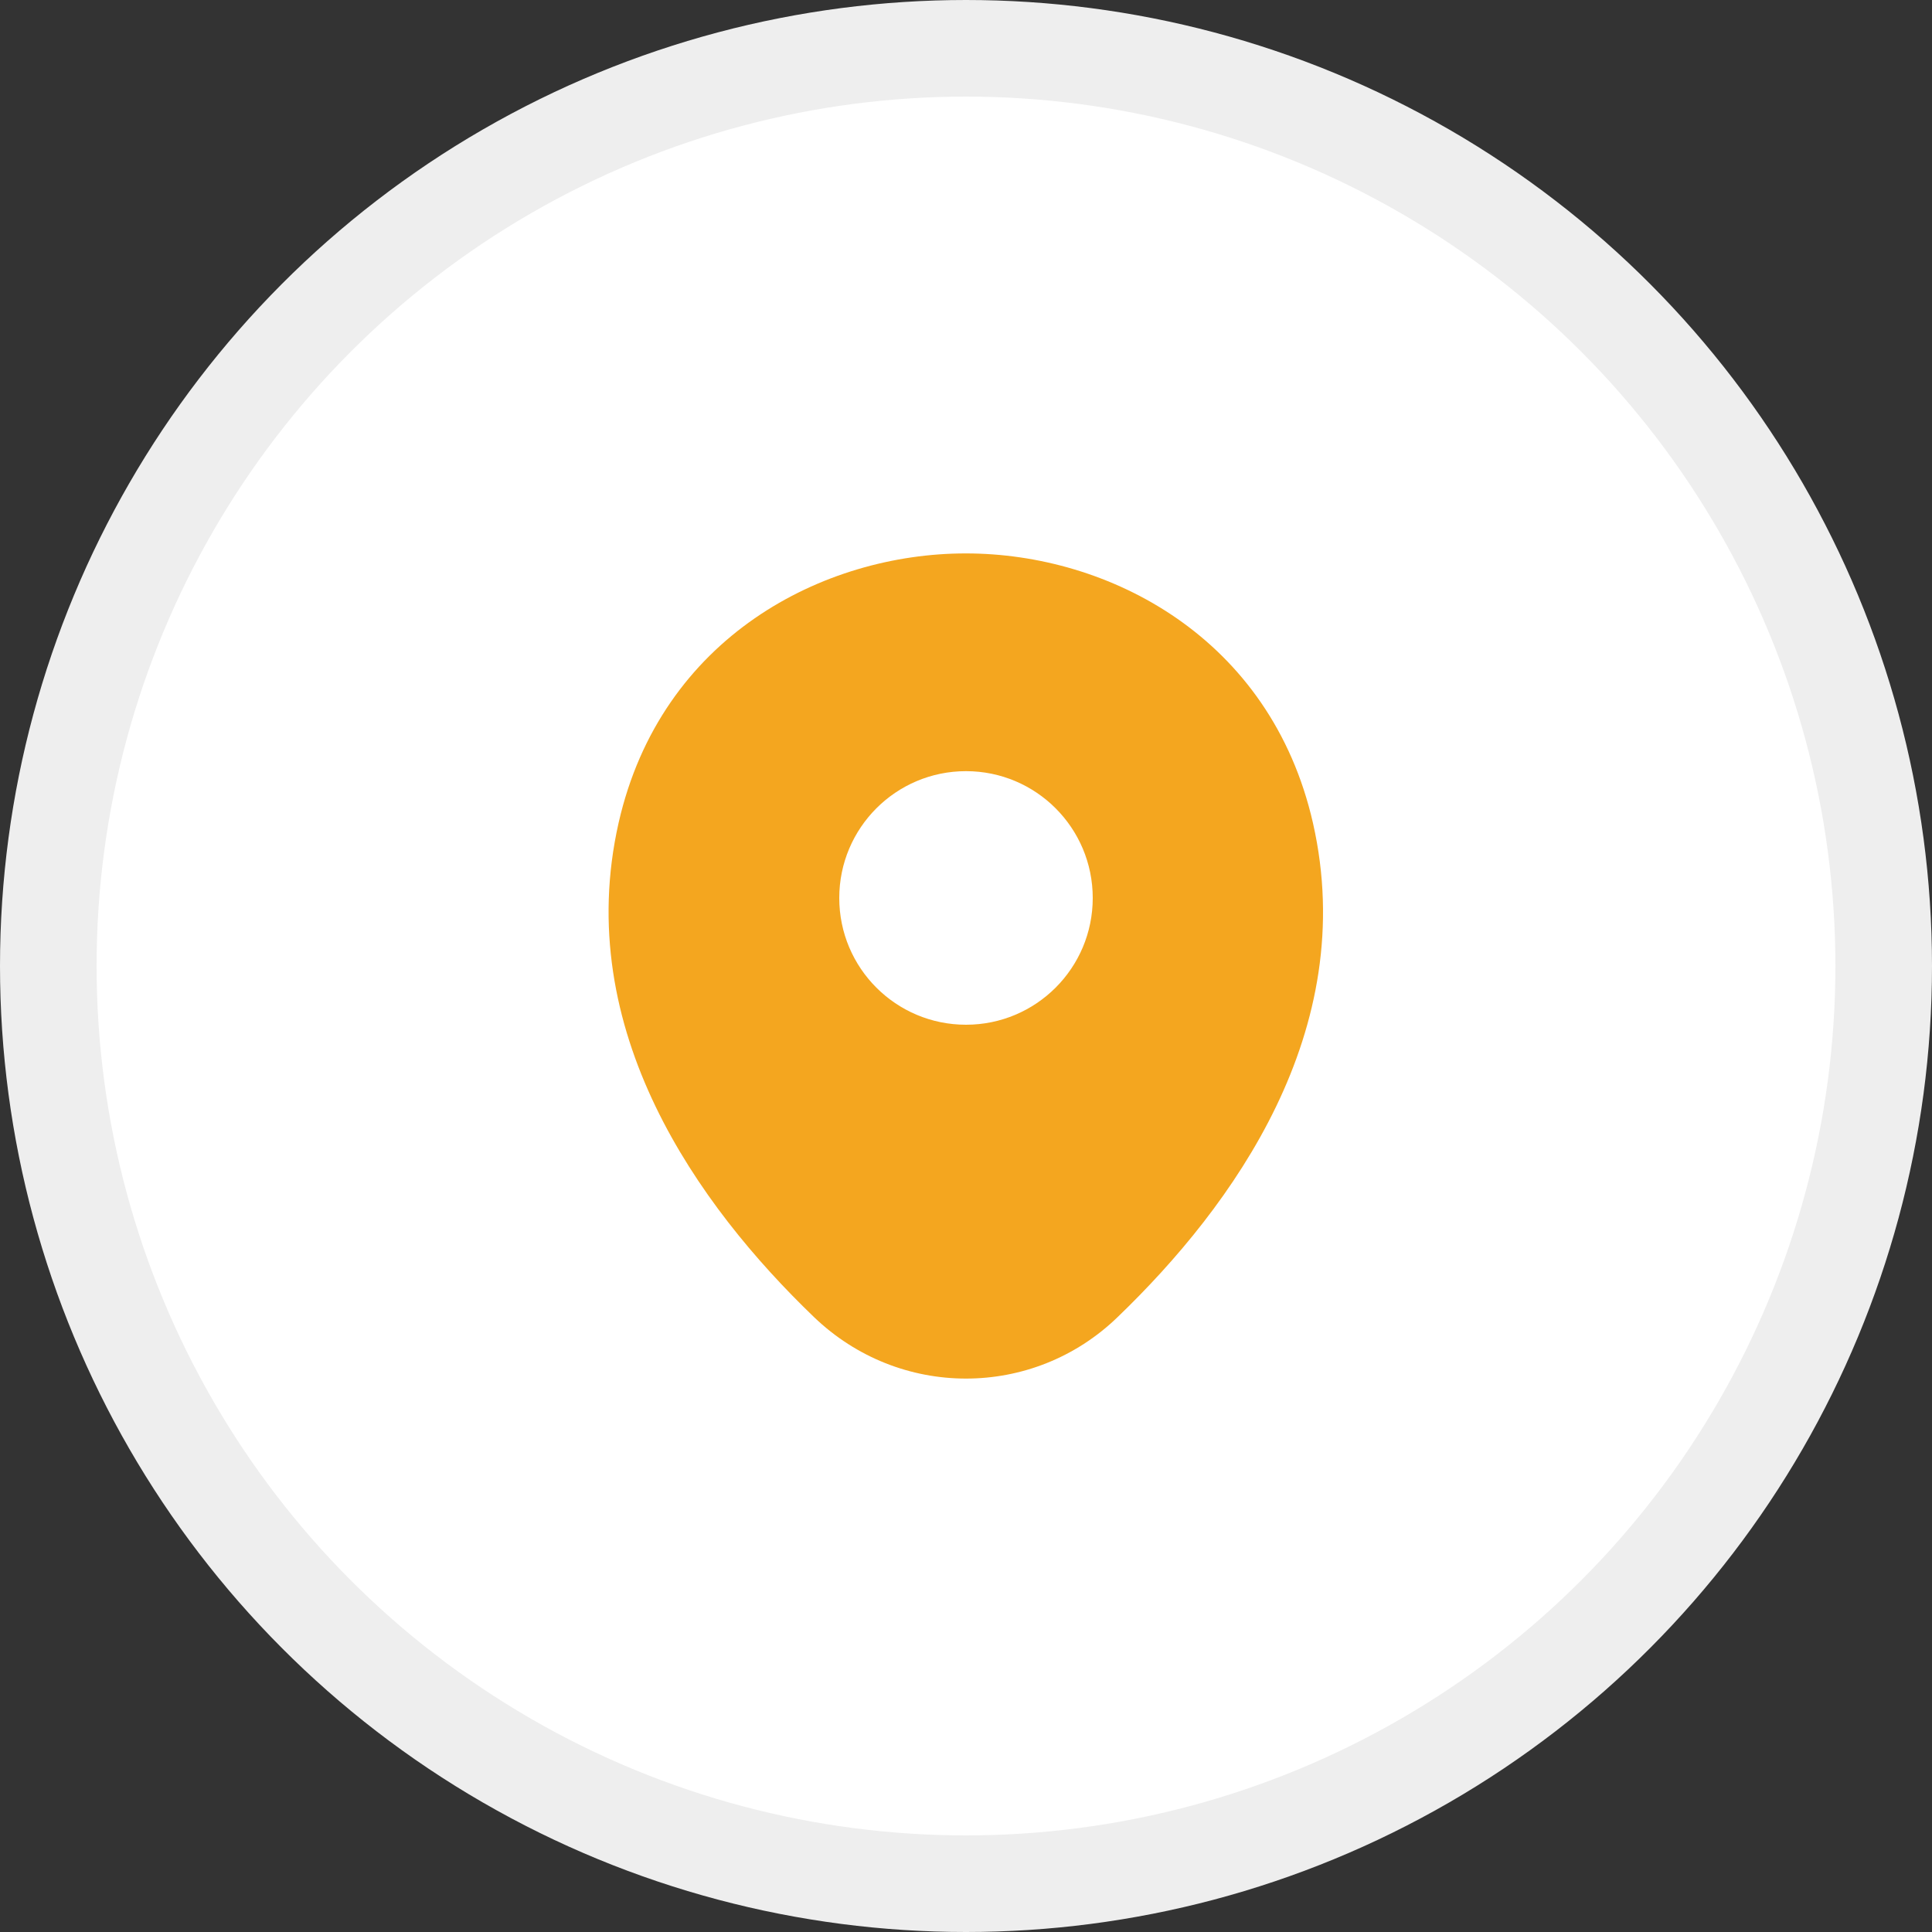 <svg width="20" height="20" viewBox="0 0 20 20" fill="none" xmlns="http://www.w3.org/2000/svg">
<rect x="0" y="0" width="20" height="20" fill="#333333" stroke="none"/>
<circle cx="10" cy="10" r="9.5" fill="white" stroke="#EEEEEE"/>
<path d="M13.592 8.521C13.154 6.596 11.475 5.729 10 5.729C10 5.729 10 5.729 9.996 5.729C8.525 5.729 6.842 6.591 6.404 8.517C5.917 10.666 7.233 12.487 8.425 13.633C8.867 14.058 9.433 14.271 10 14.271C10.567 14.271 11.133 14.058 11.571 13.633C12.762 12.487 14.079 10.671 13.592 8.521ZM10 10.608C9.275 10.608 8.688 10.021 8.688 9.296C8.688 8.571 9.275 7.983 10 7.983C10.725 7.983 11.312 8.571 11.312 9.296C11.312 10.021 10.725 10.608 10 10.608Z" fill="#F4A61F"/>
</svg>
